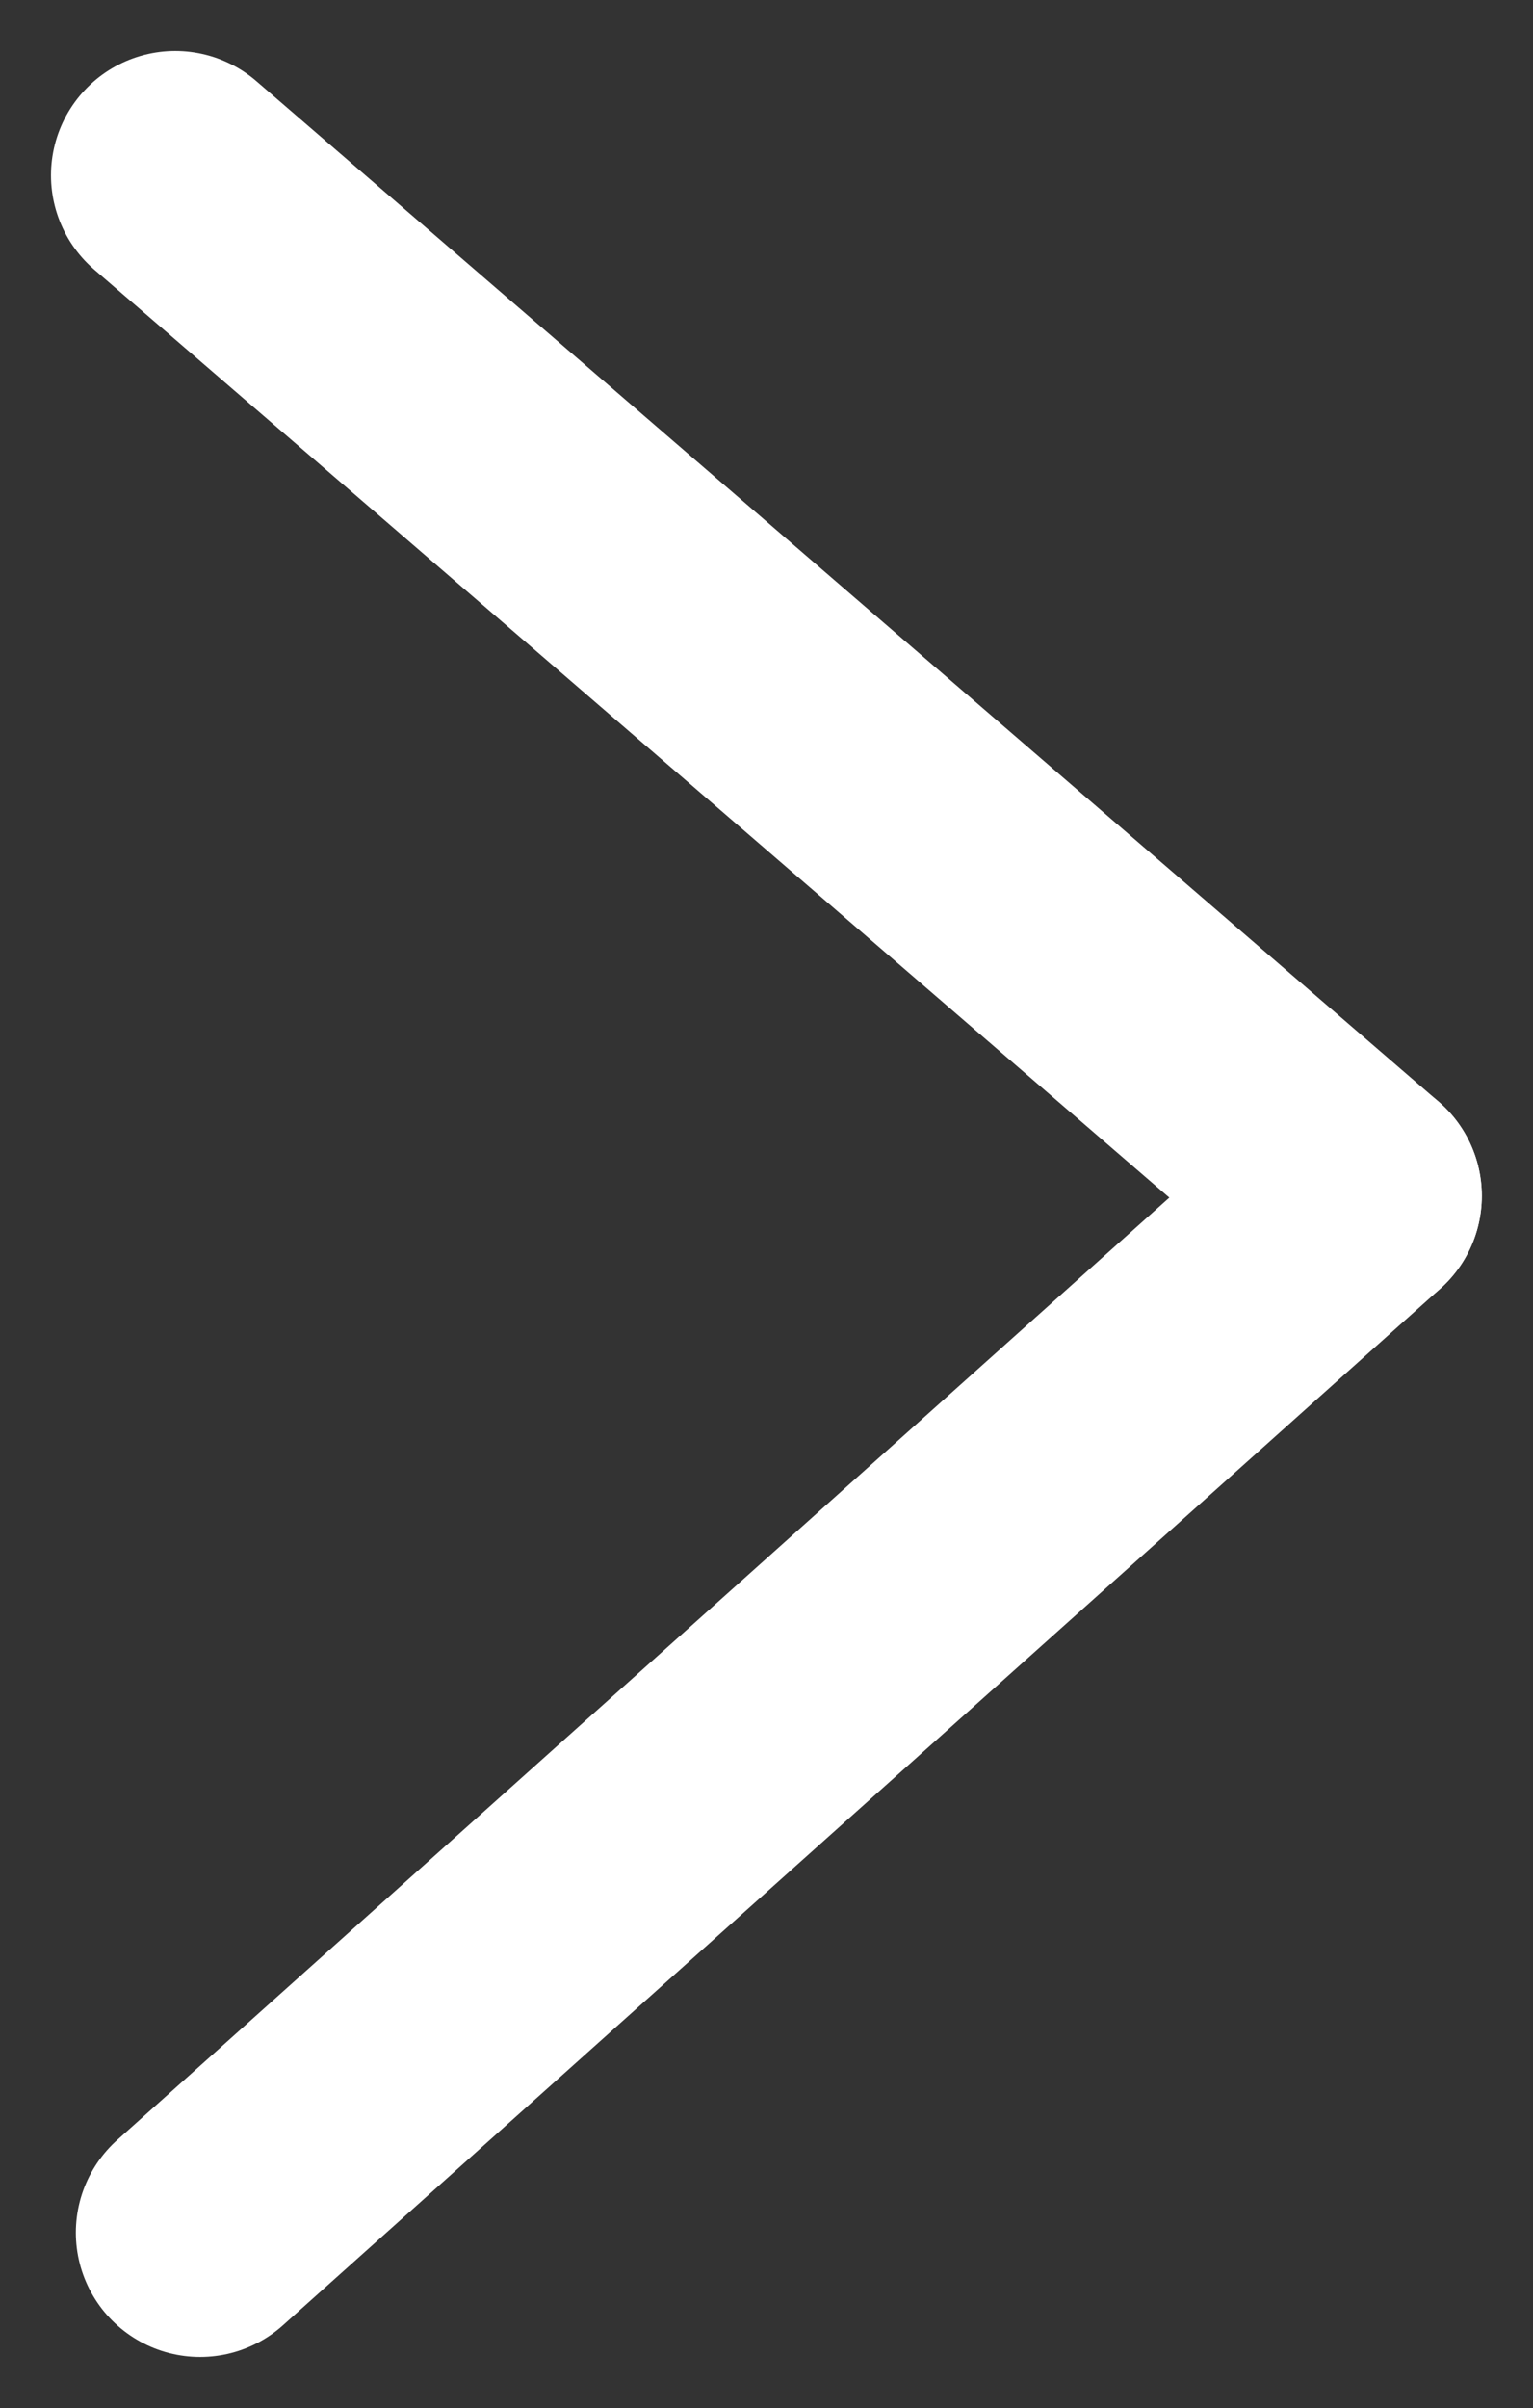 <svg xmlns="http://www.w3.org/2000/svg" width="30.846" height="48.421" viewBox="0 0 30.846 48.421">
  <rect x="0" y="0" width="30.846" height="48.421" fill="#333333" stroke="none"/>
  <g id="Group_190" data-name="Group 190" transform="translate(-3046.684 383.891) rotate(-90)">
    <line id="Line_162" data-name="Line 162" y1="23.79" x2="20.52" transform="translate(359.846 3050.21)" fill="none" stroke="#fff" stroke-linecap="round" stroke-width="5"/>
    <line id="Line_163" data-name="Line 163" y1="20.845" x2="23.29" transform="translate(359.846 3050.71) rotate(90)" fill="none" stroke="#fff" stroke-linecap="round" stroke-width="5"/>
  </g>
</svg>
